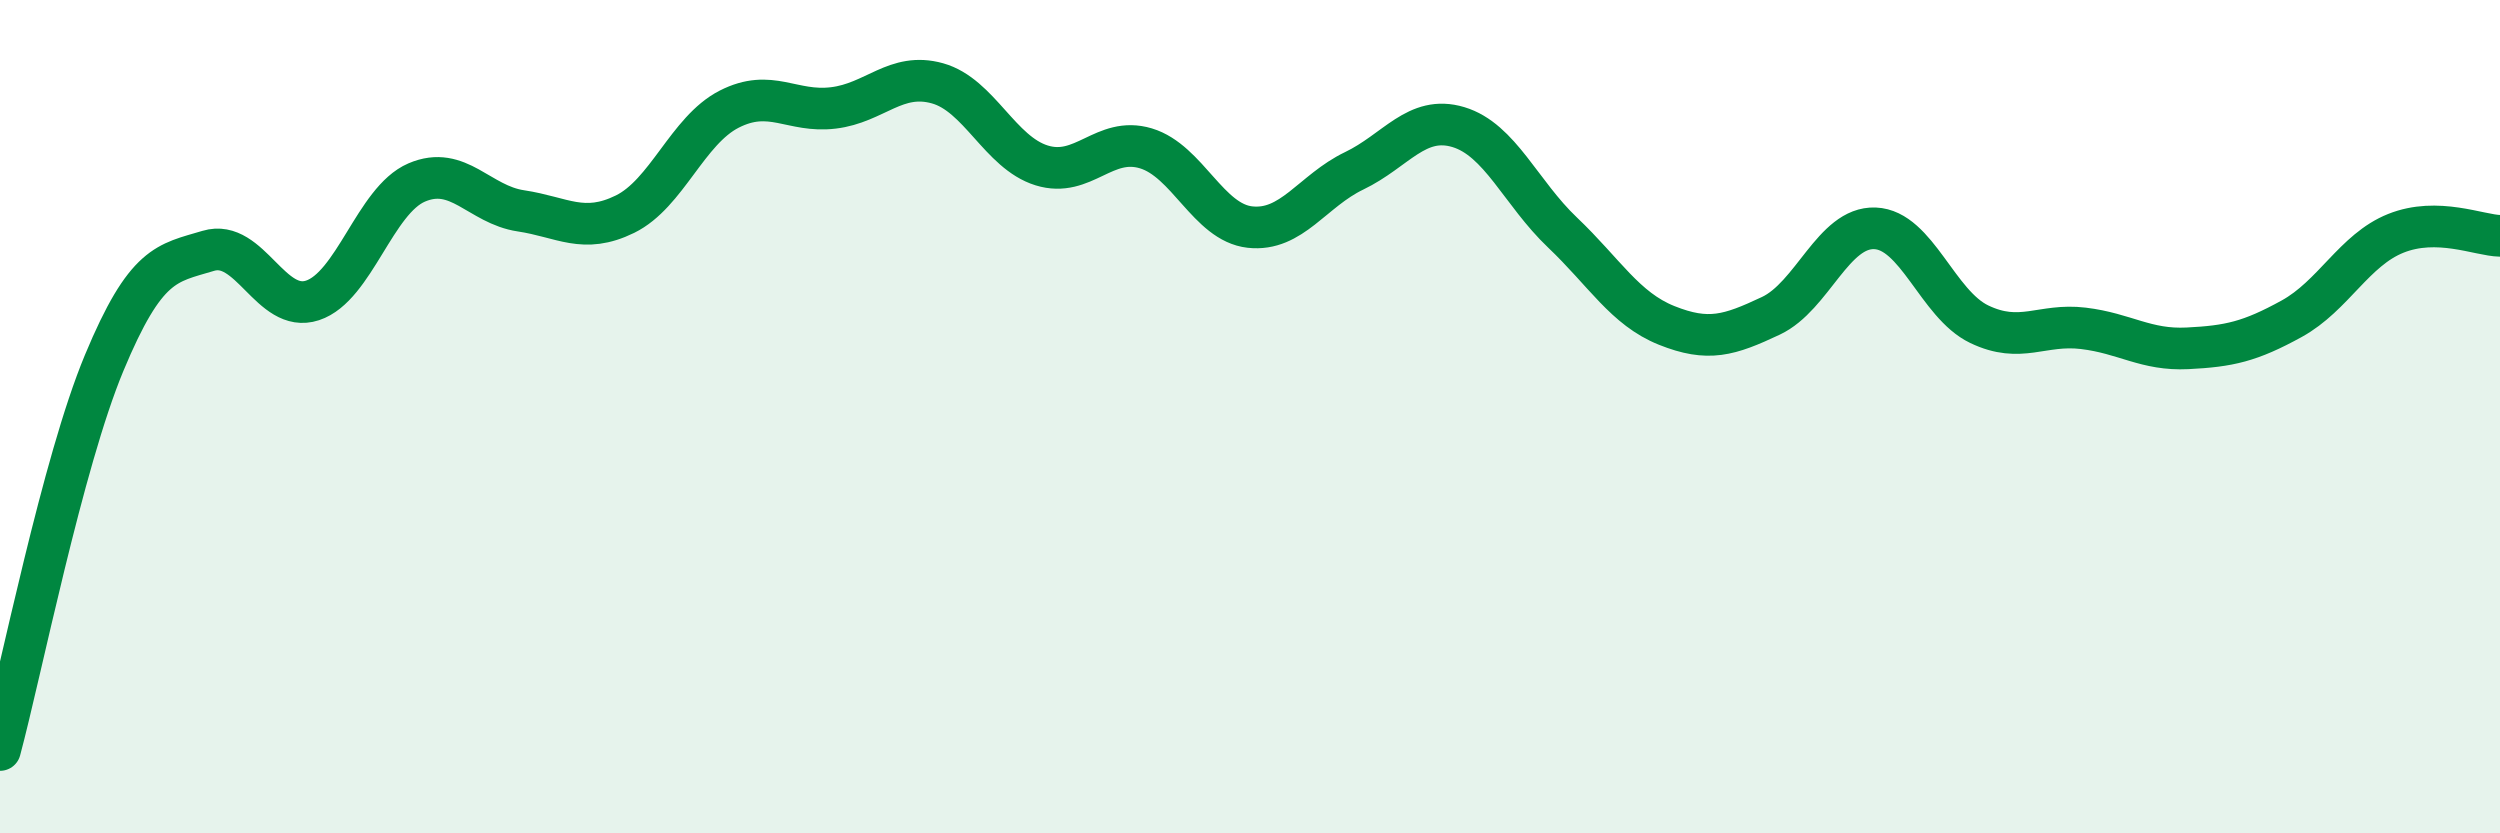 
    <svg width="60" height="20" viewBox="0 0 60 20" xmlns="http://www.w3.org/2000/svg">
      <path
        d="M 0,18 C 0.5,16.14 1.5,11.11 2.5,8.71 C 3.5,6.31 4,6.32 5,6.02 C 6,5.72 6.5,7.54 7.5,7.21 C 8.5,6.88 9,4.81 10,4.38 C 11,3.95 11.5,4.91 12.5,5.06 C 13.5,5.21 14,5.63 15,5.14 C 16,4.65 16.5,3.13 17.5,2.62 C 18.5,2.11 19,2.71 20,2.59 C 21,2.47 21.5,1.72 22.5,2 C 23.5,2.28 24,3.66 25,3.97 C 26,4.28 26.5,3.26 27.5,3.56 C 28.5,3.86 29,5.34 30,5.45 C 31,5.56 31.5,4.58 32.5,4.1 C 33.5,3.62 34,2.75 35,3.05 C 36,3.35 36.5,4.63 37.5,5.58 C 38.5,6.53 39,7.41 40,7.81 C 41,8.21 41.5,8.05 42.5,7.58 C 43.5,7.11 44,5.44 45,5.48 C 46,5.52 46.5,7.3 47.5,7.78 C 48.5,8.26 49,7.76 50,7.88 C 51,8 51.5,8.41 52.5,8.36 C 53.5,8.31 54,8.2 55,7.65 C 56,7.1 56.5,6 57.5,5.6 C 58.5,5.2 59.5,5.65 60,5.66L60 20L0 20Z"
        fill="#008740"
        opacity="0.1"
        stroke-linecap="round"
        stroke-linejoin="round"
      />
      <path
        d="M 0,18 C 0.5,16.14 1.5,11.11 2.5,8.71 C 3.5,6.31 4,6.32 5,6.02 C 6,5.72 6.5,7.54 7.5,7.21 C 8.5,6.88 9,4.81 10,4.38 C 11,3.95 11.5,4.91 12.5,5.06 C 13.5,5.21 14,5.63 15,5.14 C 16,4.65 16.5,3.13 17.5,2.62 C 18.5,2.11 19,2.71 20,2.59 C 21,2.47 21.5,1.72 22.5,2 C 23.5,2.28 24,3.66 25,3.97 C 26,4.28 26.5,3.26 27.5,3.56 C 28.5,3.86 29,5.34 30,5.45 C 31,5.56 31.5,4.58 32.5,4.1 C 33.5,3.62 34,2.75 35,3.05 C 36,3.35 36.5,4.63 37.5,5.58 C 38.5,6.53 39,7.41 40,7.81 C 41,8.21 41.5,8.05 42.5,7.58 C 43.5,7.11 44,5.44 45,5.48 C 46,5.52 46.5,7.3 47.5,7.78 C 48.5,8.26 49,7.76 50,7.88 C 51,8 51.5,8.41 52.5,8.36 C 53.5,8.31 54,8.2 55,7.65 C 56,7.1 56.5,6 57.5,5.6 C 58.5,5.2 59.5,5.65 60,5.66"
        stroke="#008740"
        stroke-width="1"
        fill="none"
        stroke-linecap="round"
        stroke-linejoin="round"
      />
    </svg>
  